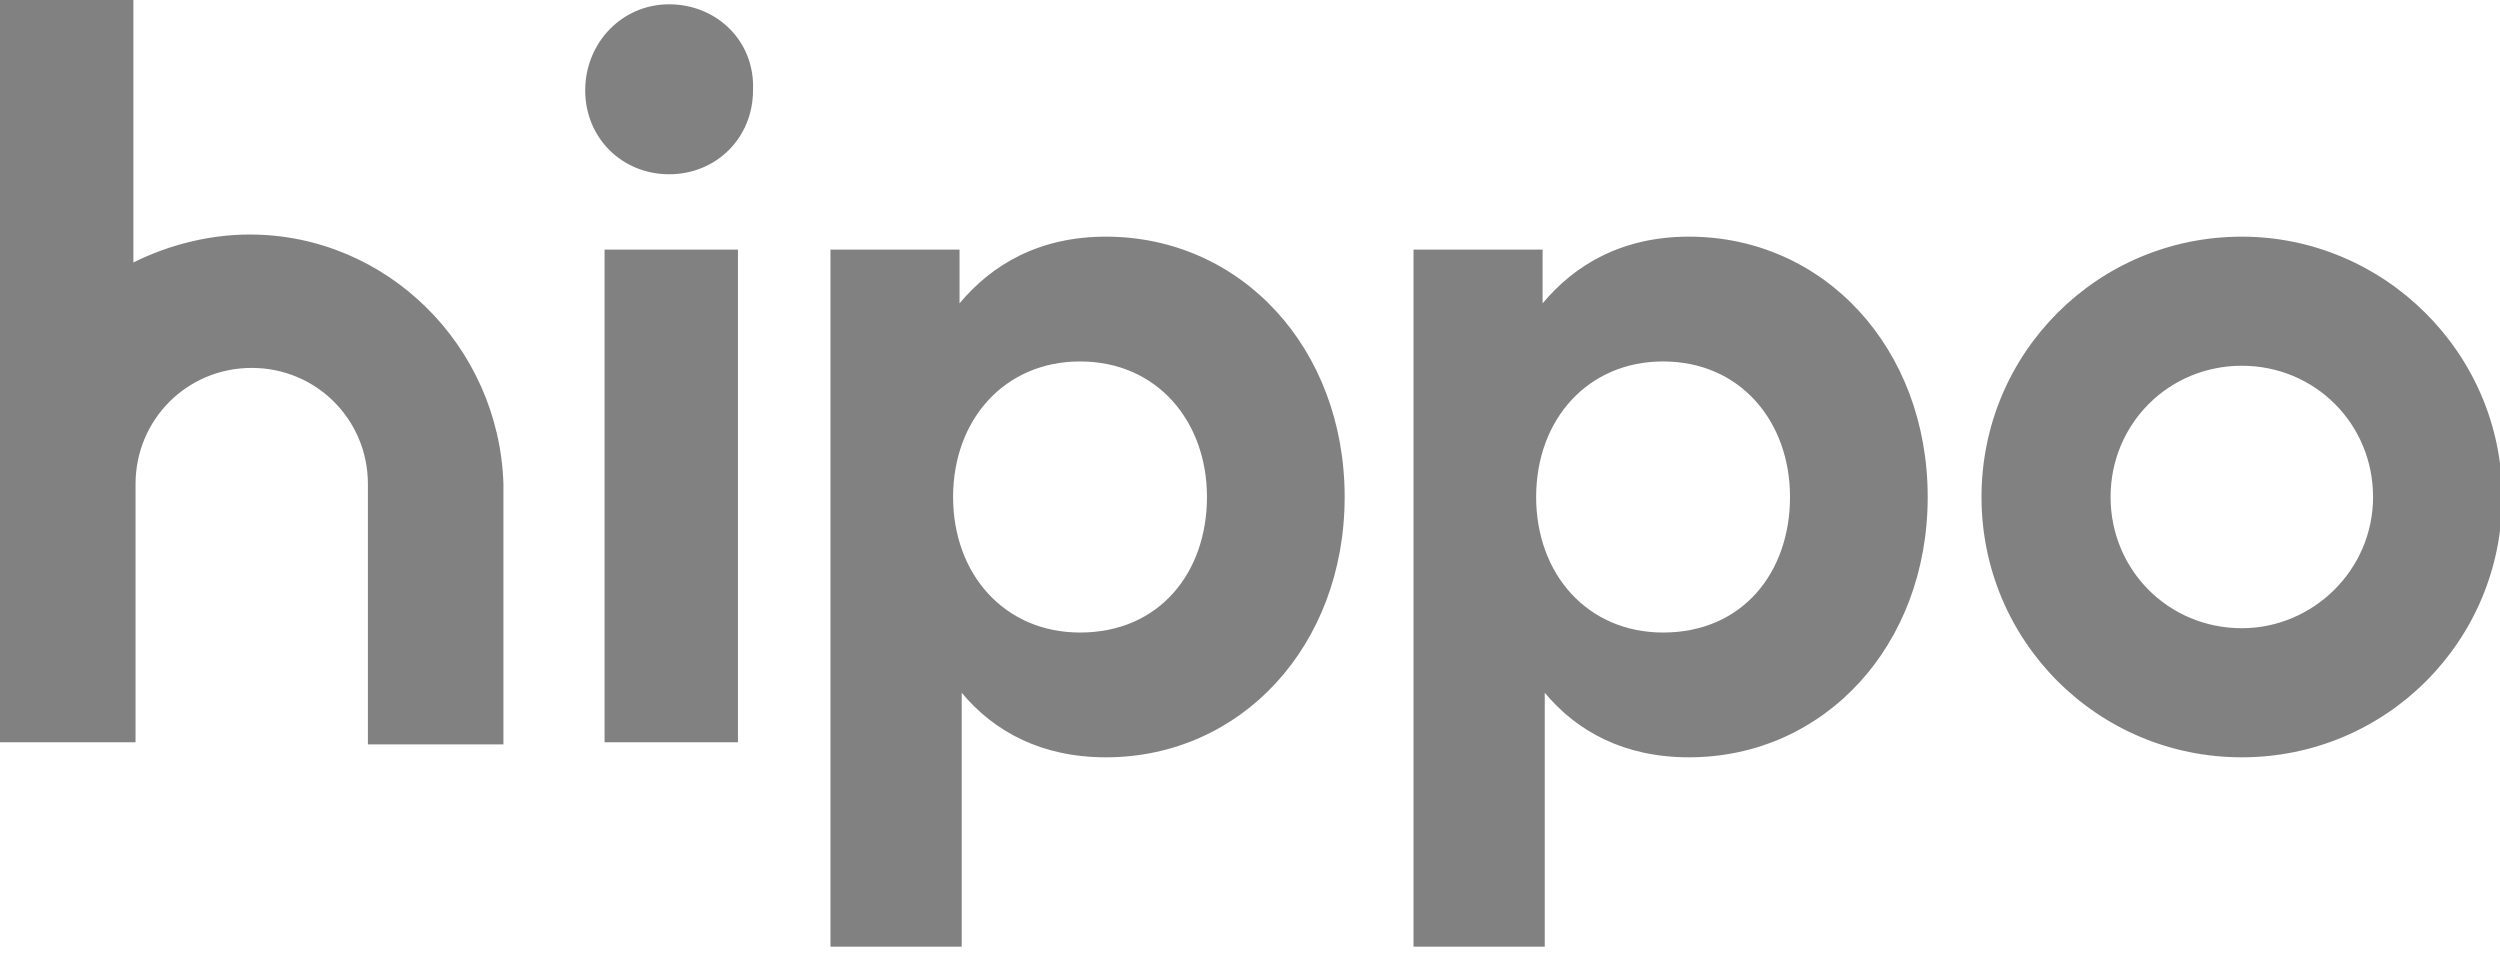 <svg xmlns="http://www.w3.org/2000/svg" width="160" height="61" viewBox="0 0 160 61" fill="none"><g clip-path="url(#clip0_18491_11737)"><path fill-rule="evenodd" clip-rule="evenodd" d="M42.823 0.275C39.794 0.275 37.453 2.754 37.453 5.783C37.453 8.812 39.794 11.153 42.823 11.153C45.852 11.153 48.193 8.812 48.193 5.783C48.331 2.616 45.852 0.275 42.823 0.275ZM38.692 47.504H47.229V15.973H38.692V47.504ZM70.775 15.146C66.506 15.146 63.477 16.936 61.411 19.415V15.973H53.15V60.585H61.549V44.337C63.614 46.816 66.644 48.468 70.775 48.468C79.449 48.468 86.058 41.308 86.058 31.807C86.058 22.306 79.449 15.146 70.775 15.146ZM69.122 40.482C64.303 40.482 60.998 36.764 60.998 31.807C60.998 26.85 64.303 23.133 69.122 23.133C74.079 23.133 77.246 26.988 77.246 31.807C77.246 36.627 74.217 40.482 69.122 40.482ZM15.973 15.009C13.356 15.009 10.74 15.697 8.537 16.799V0H0V47.504H8.675V30.981C8.675 26.85 11.979 23.546 16.11 23.546C20.241 23.546 23.546 26.85 23.546 30.981V47.642H32.22V30.981C31.945 22.169 24.785 15.009 15.973 15.009ZM143.477 15.146C134.251 15.146 126.816 22.582 126.816 31.807C126.816 41.033 134.251 48.468 143.477 48.468C152.702 48.468 160.138 41.033 160.138 31.807C160.138 22.582 152.565 15.146 143.477 15.146ZM143.477 40.206C138.795 40.206 135.077 36.489 135.077 31.807C135.077 27.126 138.795 23.408 143.477 23.408C148.158 23.408 151.876 27.126 151.876 31.807C151.876 36.489 148.021 40.206 143.477 40.206ZM108.09 15.146C103.821 15.146 100.792 16.936 98.726 19.415V15.973H90.465V60.585H98.864V44.337C100.929 46.816 103.959 48.468 108.09 48.468C116.764 48.468 123.373 41.308 123.373 31.807C123.373 22.306 116.764 15.146 108.09 15.146ZM106.437 40.482C101.618 40.482 98.313 36.764 98.313 31.807C98.313 26.85 101.618 23.133 106.437 23.133C111.394 23.133 114.561 26.988 114.561 31.807C114.561 36.627 111.532 40.482 106.437 40.482Z" fill="#818181"></path></g><defs><clipPath id="clip0_18491_11737"><rect width="160" height="60.585" fill="white"></rect></clipPath></defs></svg>